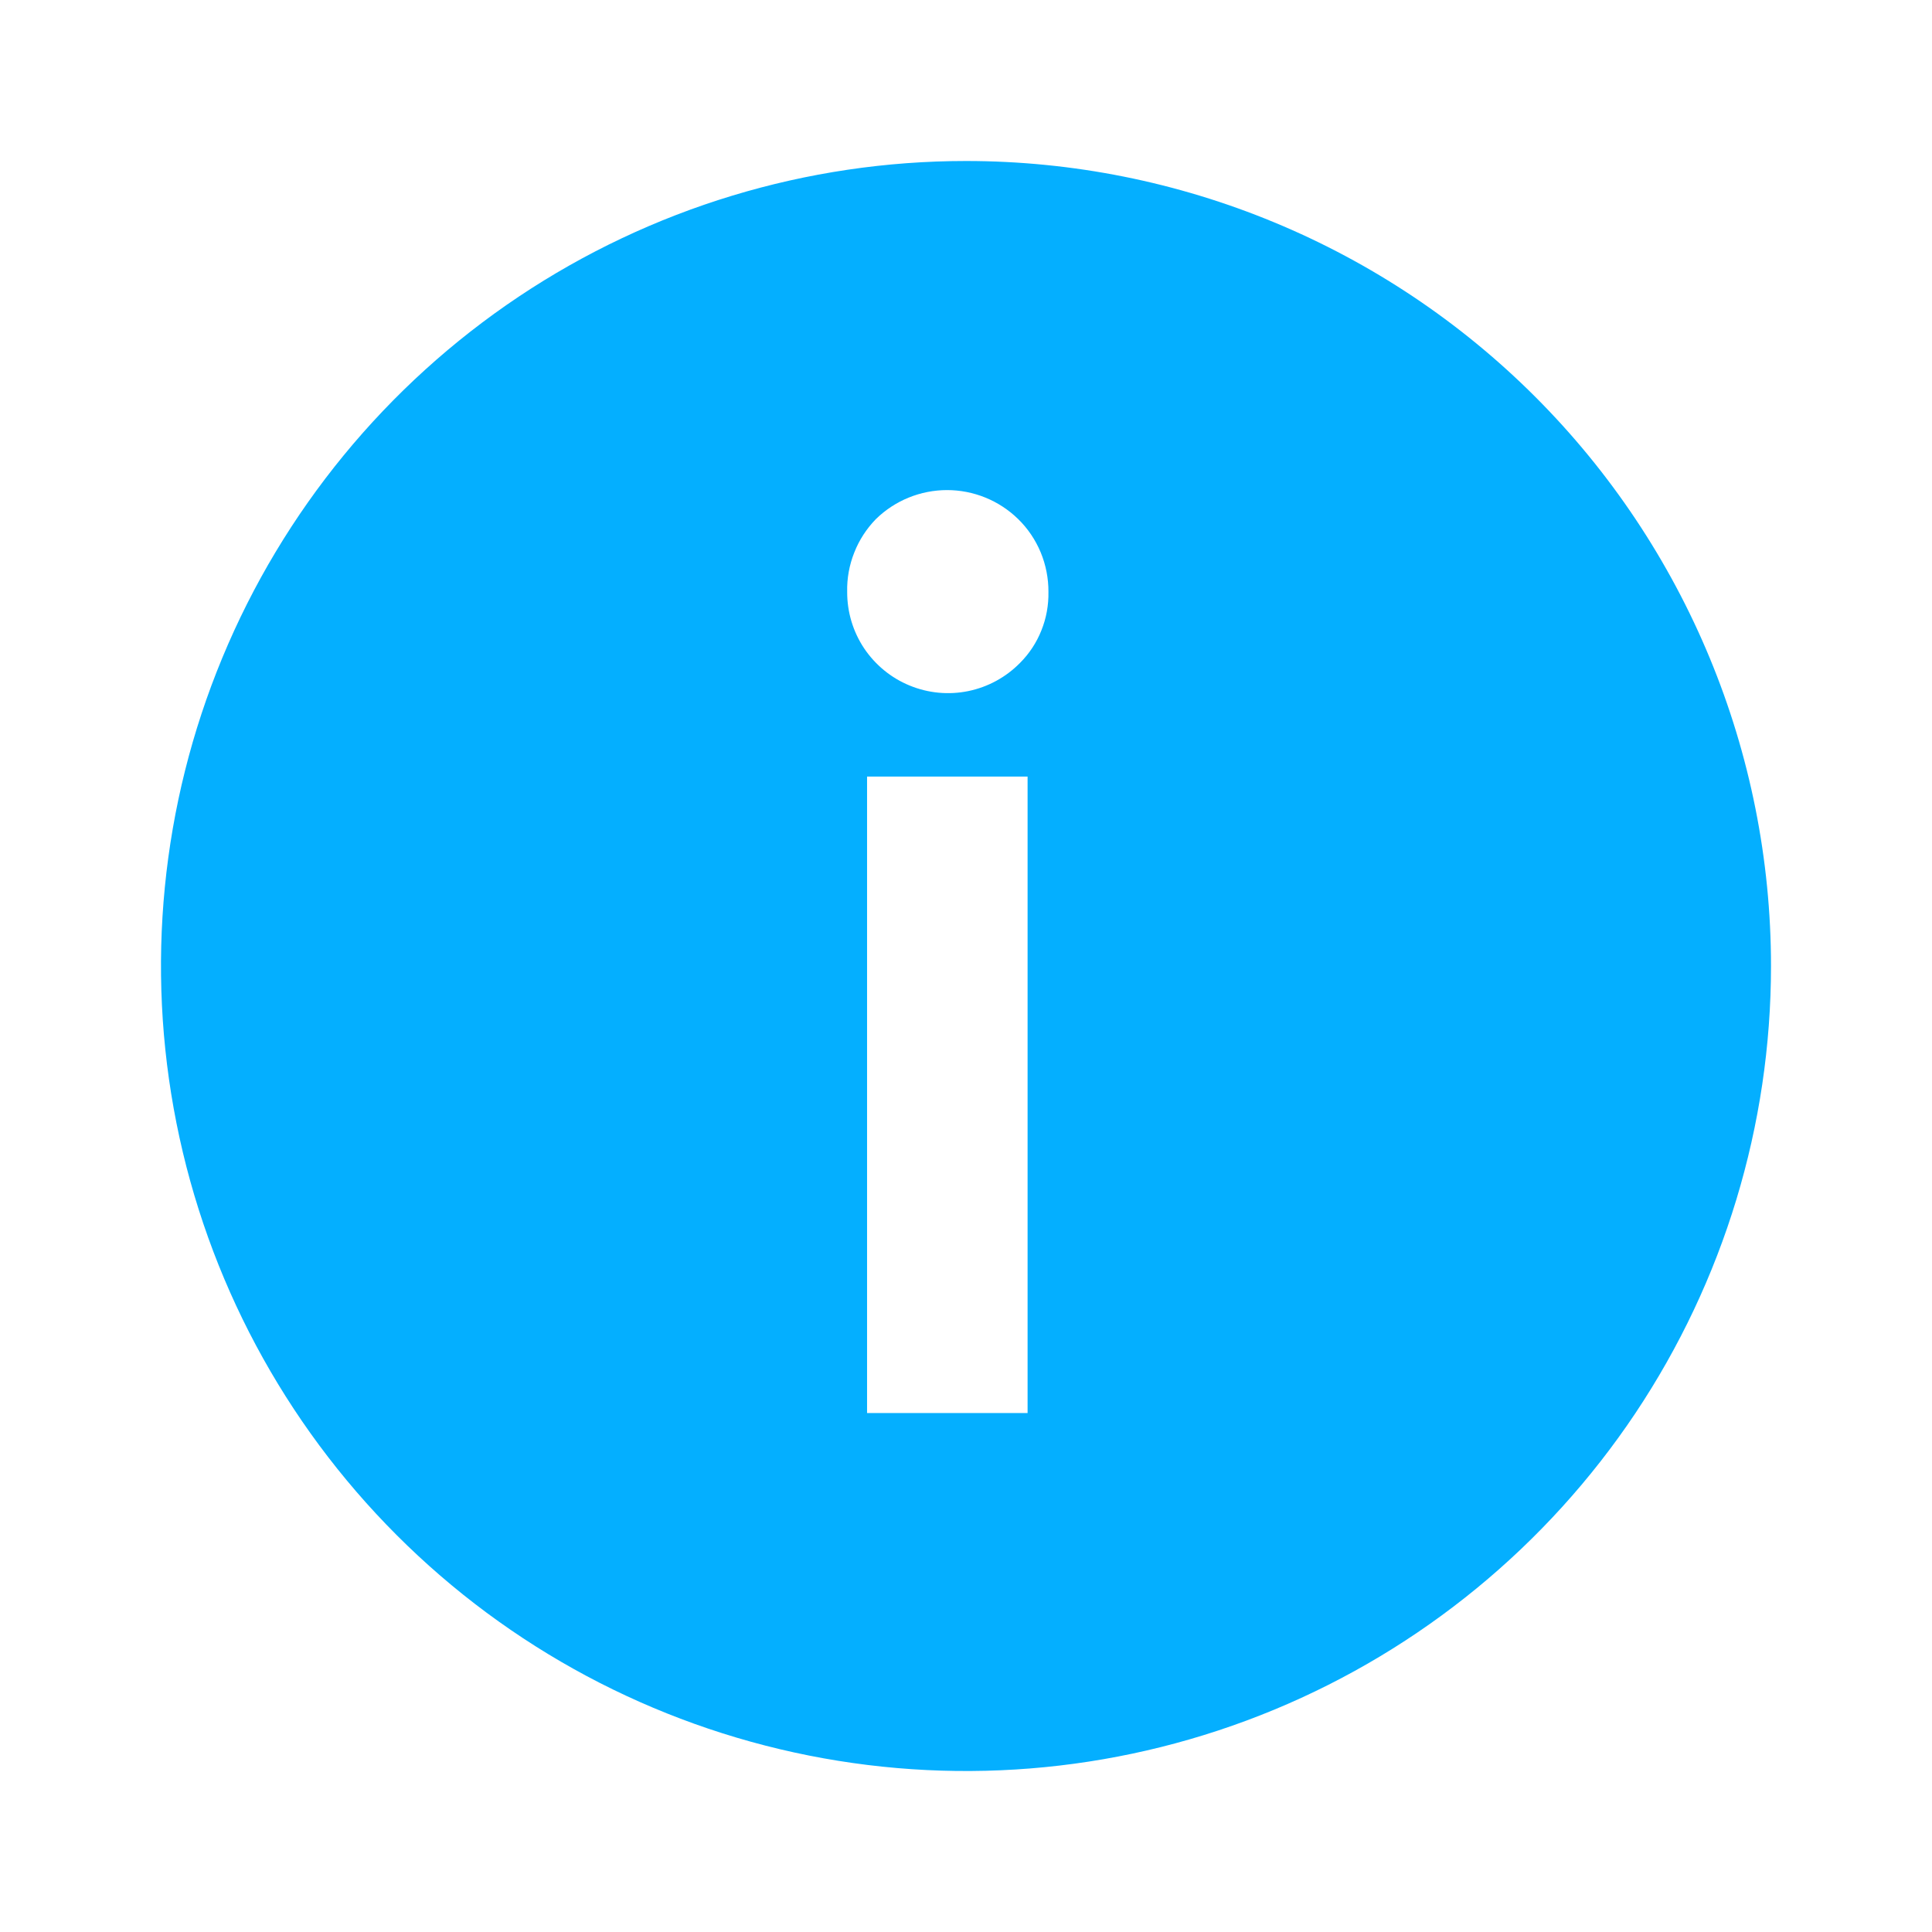 <svg width="24" height="24" viewBox="0 0 24 24" fill="none" xmlns="http://www.w3.org/2000/svg">
<path fill-rule="evenodd" clip-rule="evenodd" d="M12 2C10.022 2 8.089 2.586 6.444 3.685C4.8 4.784 3.518 6.346 2.761 8.173C2.004 10 1.806 12.011 2.192 13.951C2.578 15.891 3.53 17.672 4.929 19.071C6.327 20.47 8.109 21.422 10.049 21.808C11.989 22.194 14 21.996 15.827 21.239C17.654 20.482 19.216 19.2 20.315 17.556C21.413 15.911 22 13.978 22 12C22 9.348 20.946 6.804 19.071 4.929C17.196 3.054 14.652 2 12 2ZM12.765 17.553H10.771V9.647H12.765V17.553ZM12.671 8.235C12.496 8.413 12.272 8.535 12.028 8.585C11.784 8.635 11.531 8.611 11.3 8.516C11.07 8.422 10.873 8.26 10.734 8.053C10.596 7.846 10.523 7.602 10.524 7.353C10.52 7.186 10.55 7.019 10.612 6.864C10.673 6.708 10.765 6.567 10.882 6.447C11.118 6.217 11.435 6.088 11.765 6.088C12.094 6.088 12.411 6.217 12.647 6.447C12.768 6.565 12.863 6.706 12.928 6.862C12.992 7.017 13.025 7.184 13.024 7.353C13.027 7.516 12.998 7.679 12.937 7.83C12.877 7.982 12.786 8.12 12.671 8.235Z" fill="#04AFFF"/>
</svg>
